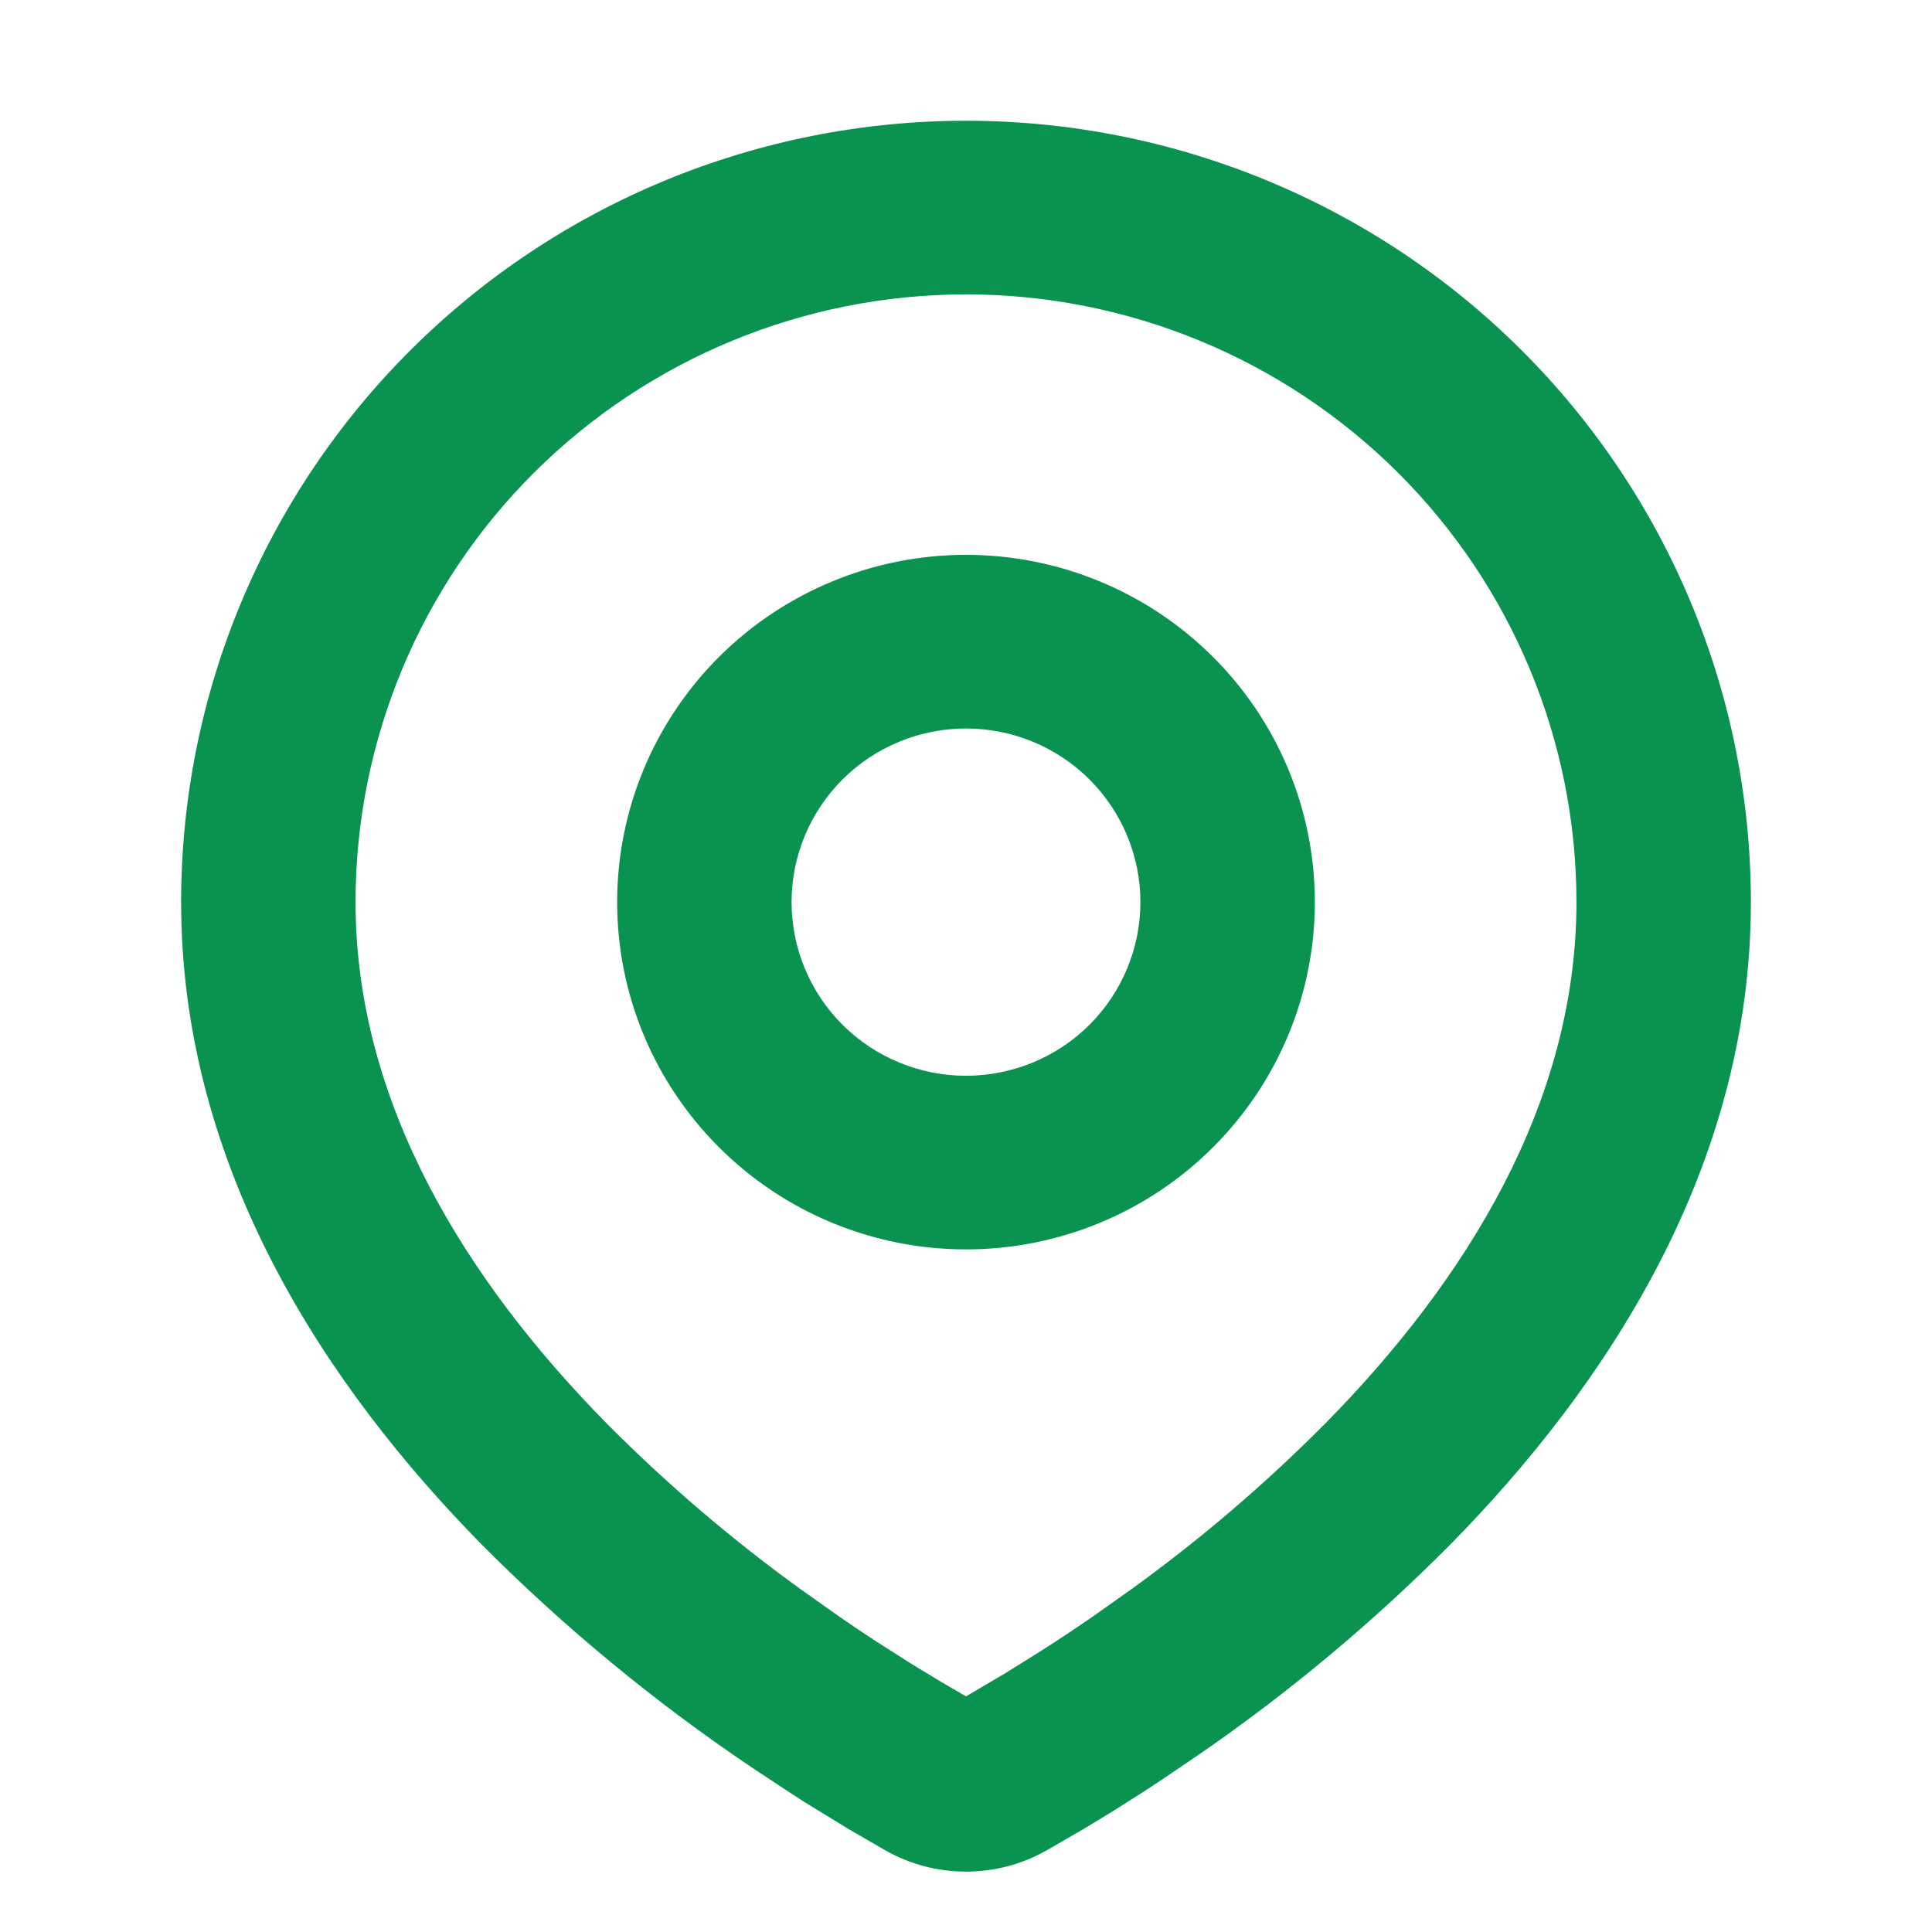<svg width="32" height="32" viewBox="0 0 32 32" fill="none" xmlns="http://www.w3.org/2000/svg">
<path fill-rule="evenodd" clip-rule="evenodd" d="M16 2C19.448 2 22.754 3.364 25.192 5.791C27.63 8.218 29 11.509 29 14.942C29 19.362 26.579 22.98 24.028 25.576C22.754 26.859 21.363 28.022 19.874 29.05L19.259 29.467L18.97 29.658L18.425 30.004L17.94 30.298L17.339 30.646C16.931 30.878 16.47 31 16 31C15.53 31 15.069 30.878 14.661 30.646L14.06 30.298L13.309 29.838L13.032 29.658L12.439 29.266C10.833 28.184 9.337 26.948 7.972 25.576C5.421 22.979 3 19.362 3 14.942C3 11.509 4.37 8.218 6.808 5.791C9.246 3.364 12.552 2 16 2ZM16 4.876C13.318 4.876 10.747 5.937 8.85 7.824C6.954 9.712 5.889 12.272 5.889 14.942C5.889 18.281 7.726 21.212 10.036 23.564C11.029 24.565 12.102 25.484 13.245 26.311L13.907 26.78C14.121 26.928 14.326 27.066 14.524 27.194L15.087 27.553L15.583 27.854L16 28.097L16.657 27.71L17.187 27.379C17.47 27.201 17.771 27.001 18.093 26.78L18.755 26.311C19.898 25.484 20.971 24.565 21.964 23.564C24.274 21.213 26.111 18.281 26.111 14.942C26.111 12.272 25.046 9.712 23.15 7.824C21.253 5.937 18.682 4.876 16 4.876ZM16 9.19C17.532 9.19 19.002 9.796 20.085 10.875C21.169 11.953 21.778 13.416 21.778 14.942C21.778 16.468 21.169 17.93 20.085 19.009C19.002 20.088 17.532 20.694 16 20.694C14.468 20.694 12.998 20.088 11.915 19.009C10.831 17.93 10.222 16.468 10.222 14.942C10.222 13.416 10.831 11.953 11.915 10.875C12.998 9.796 14.468 9.19 16 9.19ZM16 12.066C15.234 12.066 14.499 12.369 13.957 12.908C13.415 13.448 13.111 14.179 13.111 14.942C13.111 15.705 13.415 16.436 13.957 16.976C14.499 17.515 15.234 17.818 16 17.818C16.766 17.818 17.501 17.515 18.043 16.976C18.584 16.436 18.889 15.705 18.889 14.942C18.889 14.179 18.584 13.448 18.043 12.908C17.501 12.369 16.766 12.066 16 12.066Z" fill="#099250"/>
</svg>
